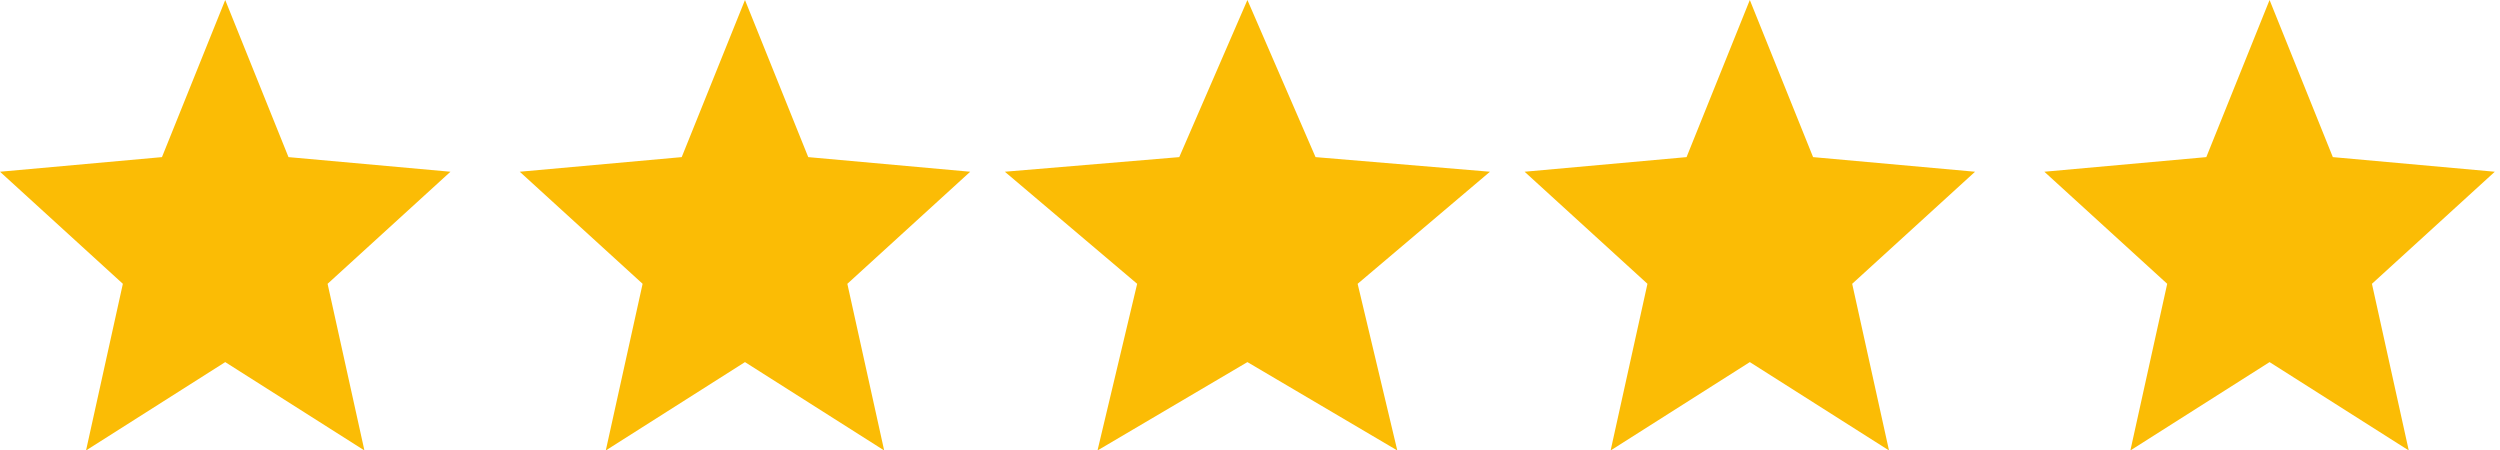 <svg width="111" height="20" viewBox="0 0 111 20" fill="none" xmlns="http://www.w3.org/2000/svg">
<path fill-rule="evenodd" clip-rule="evenodd" d="M10 16.077L16.18 20L14.545 12.601L20 7.625L12.809 6.976L10 0L7.191 6.976L0 7.625L5.455 12.601L3.82 20L10 16.077Z" fill="#FBBC05"/>
<path fill-rule="evenodd" clip-rule="evenodd" d="M33.077 16.077L39.257 20L37.622 12.601L43.077 7.625L35.886 6.976L33.077 -0L30.268 6.976L23.077 7.625L28.532 12.601L26.897 20L33.077 16.077Z" fill="#FBBC05"/>
<path fill-rule="evenodd" clip-rule="evenodd" d="M55.385 16.077L62.04 20L60.279 12.601L66.154 7.625L58.41 6.976L55.385 -0L52.359 6.976L44.615 7.625L50.49 12.601L48.729 20L55.385 16.077Z" fill="#FBBC05"/>
<path fill-rule="evenodd" clip-rule="evenodd" d="M77.692 16.077L83.872 20L82.237 12.601L87.692 7.625L80.501 6.976L77.692 -0L74.883 6.976L67.692 7.625L73.147 12.601L71.512 20L77.692 16.077Z" fill="#FBBC05"/>
<path fill-rule="evenodd" clip-rule="evenodd" d="M100.769 16.077L106.949 20L105.314 12.601L110.769 7.625L103.578 6.976L100.769 -0L97.96 6.976L90.769 7.625L96.224 12.601L94.589 20L100.769 16.077Z" fill="#FBBC05"/>
</svg>
